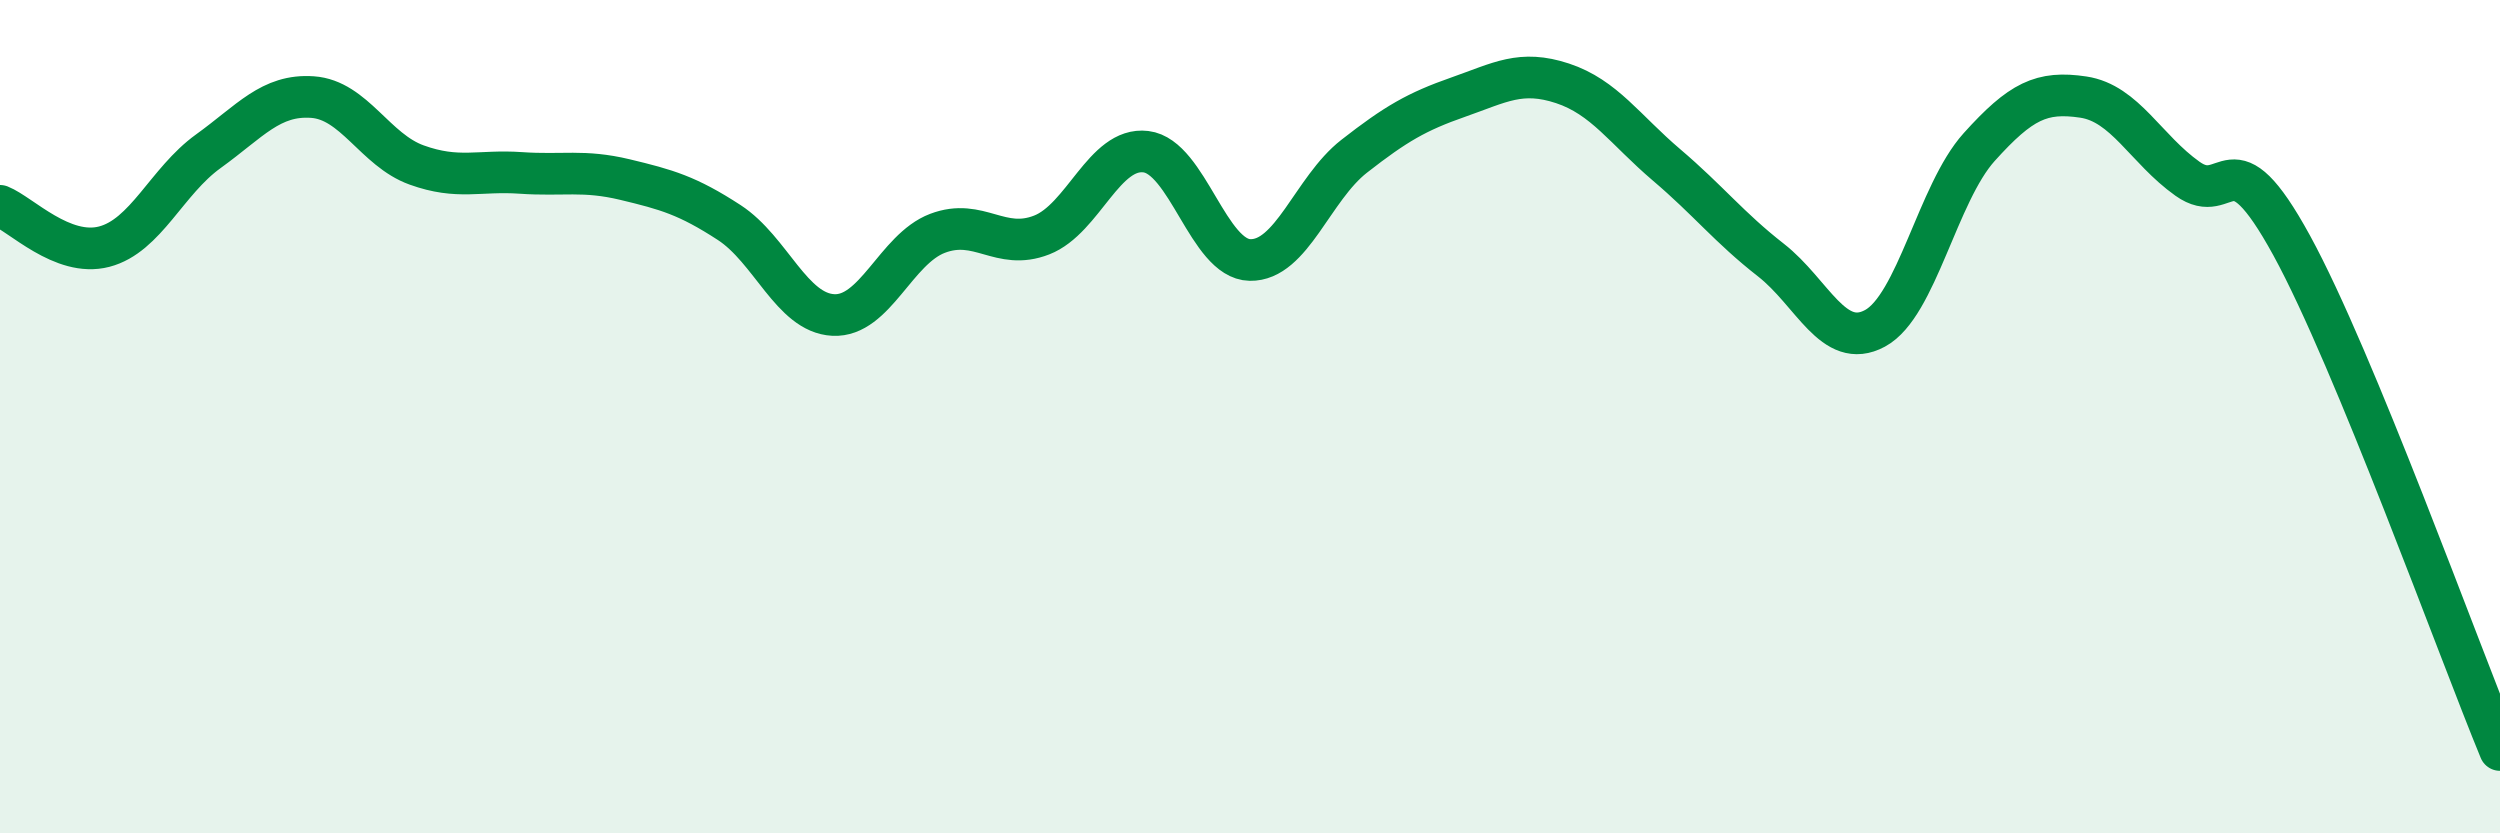 
    <svg width="60" height="20" viewBox="0 0 60 20" xmlns="http://www.w3.org/2000/svg">
      <path
        d="M 0,4.94 C 0.5,5.14 1.5,6.18 2.5,5.92 C 3.5,5.66 4,4.35 5,3.63 C 6,2.91 6.5,2.26 7.5,2.33 C 8.5,2.4 9,3.6 10,3.96 C 11,4.32 11.5,4.08 12.5,4.15 C 13.5,4.22 14,4.07 15,4.31 C 16,4.55 16.5,4.69 17.5,5.34 C 18.5,5.99 19,7.51 20,7.56 C 21,7.61 21.5,5.98 22.5,5.6 C 23.5,5.22 24,6.03 25,5.64 C 26,5.25 26.5,3.52 27.5,3.64 C 28.5,3.76 29,6.22 30,6.24 C 31,6.26 31.5,4.53 32.5,3.75 C 33.5,2.97 34,2.68 35,2.33 C 36,1.98 36.5,1.67 37.5,2 C 38.5,2.33 39,3.11 40,3.96 C 41,4.81 41.5,5.46 42.5,6.24 C 43.5,7.02 44,8.42 45,7.88 C 46,7.34 46.5,4.64 47.5,3.53 C 48.5,2.42 49,2.18 50,2.33 C 51,2.48 51.5,3.58 52.5,4.29 C 53.5,5 53.5,3.15 55,5.89 C 56.5,8.63 59,15.58 60,18L60 20L0 20Z"
        fill="#008740"
        opacity="0.1"
        stroke-linecap="round"
        stroke-linejoin="round"
      />
      <path
        d="M 0,4.94 C 0.5,5.14 1.5,6.18 2.5,5.92 C 3.5,5.66 4,4.35 5,3.63 C 6,2.91 6.5,2.26 7.5,2.33 C 8.5,2.4 9,3.6 10,3.96 C 11,4.32 11.5,4.08 12.5,4.15 C 13.5,4.22 14,4.07 15,4.31 C 16,4.55 16.5,4.69 17.5,5.34 C 18.5,5.99 19,7.51 20,7.56 C 21,7.61 21.5,5.98 22.5,5.6 C 23.5,5.22 24,6.03 25,5.64 C 26,5.25 26.5,3.52 27.5,3.64 C 28.5,3.76 29,6.22 30,6.24 C 31,6.26 31.5,4.53 32.5,3.75 C 33.5,2.97 34,2.68 35,2.33 C 36,1.98 36.5,1.67 37.5,2 C 38.5,2.33 39,3.11 40,3.96 C 41,4.81 41.5,5.46 42.5,6.24 C 43.5,7.02 44,8.42 45,7.88 C 46,7.34 46.5,4.64 47.5,3.53 C 48.5,2.42 49,2.18 50,2.33 C 51,2.48 51.5,3.58 52.5,4.29 C 53.5,5 53.5,3.15 55,5.89 C 56.5,8.63 59,15.58 60,18"
        stroke="#008740"
        stroke-width="1"
        fill="none"
        stroke-linecap="round"
        stroke-linejoin="round"
      />
    </svg>
  